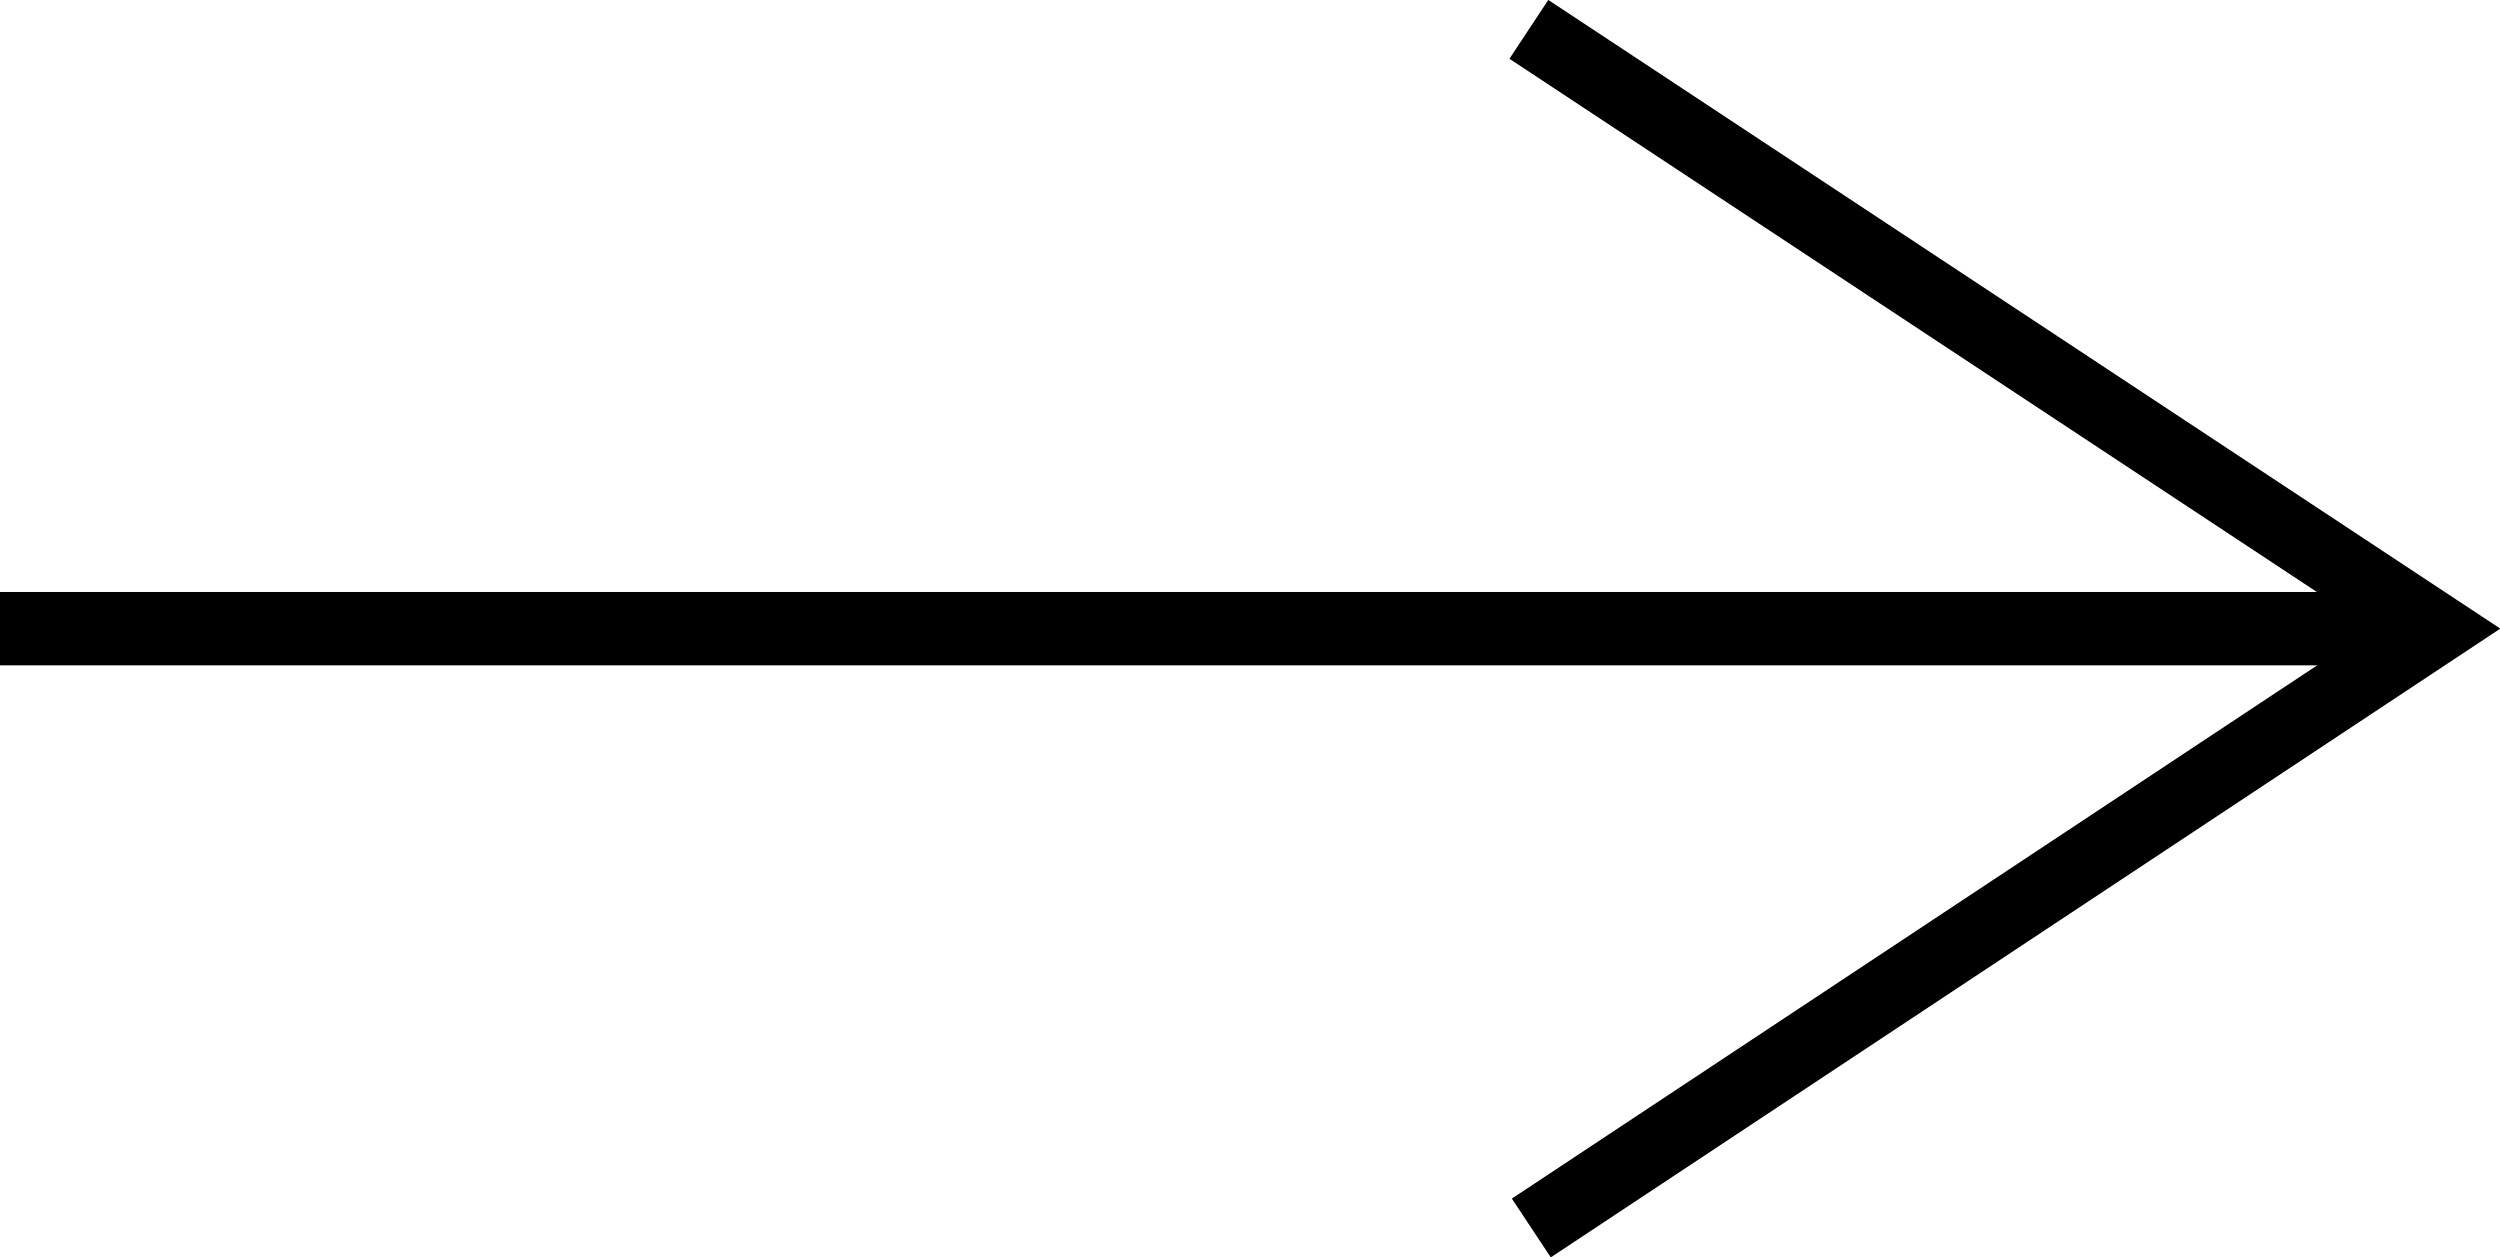 <?xml version="1.0" encoding="utf-8"?>
<!-- Generator: Adobe Illustrator 26.3.0, SVG Export Plug-In . SVG Version: 6.00 Build 0)  -->
<svg version="1.1" id="Calque_1" xmlns="http://www.w3.org/2000/svg" xmlns:xlink="http://www.w3.org/1999/xlink" x="0px" y="0px"
	 viewBox="0 0 102.2 51.4" style="enable-background:new 0 0 102.2 51.4;" xml:space="preserve">
<style type="text/css">
	.st0{fill:none;stroke:#000000;stroke-width:3;stroke-miterlimit:10;}
	.st1{fill:none;stroke:#000000;stroke-width:2.882;stroke-miterlimit:10;}
</style>
<g>
	<line class="st0" x1="0" y1="25.7" x2="98.1" y2="25.7"/>
	<polyline class="st1" points="62.6,50.2 99.6,25.7 62.5,1.2 	"/>
</g>
</svg>
